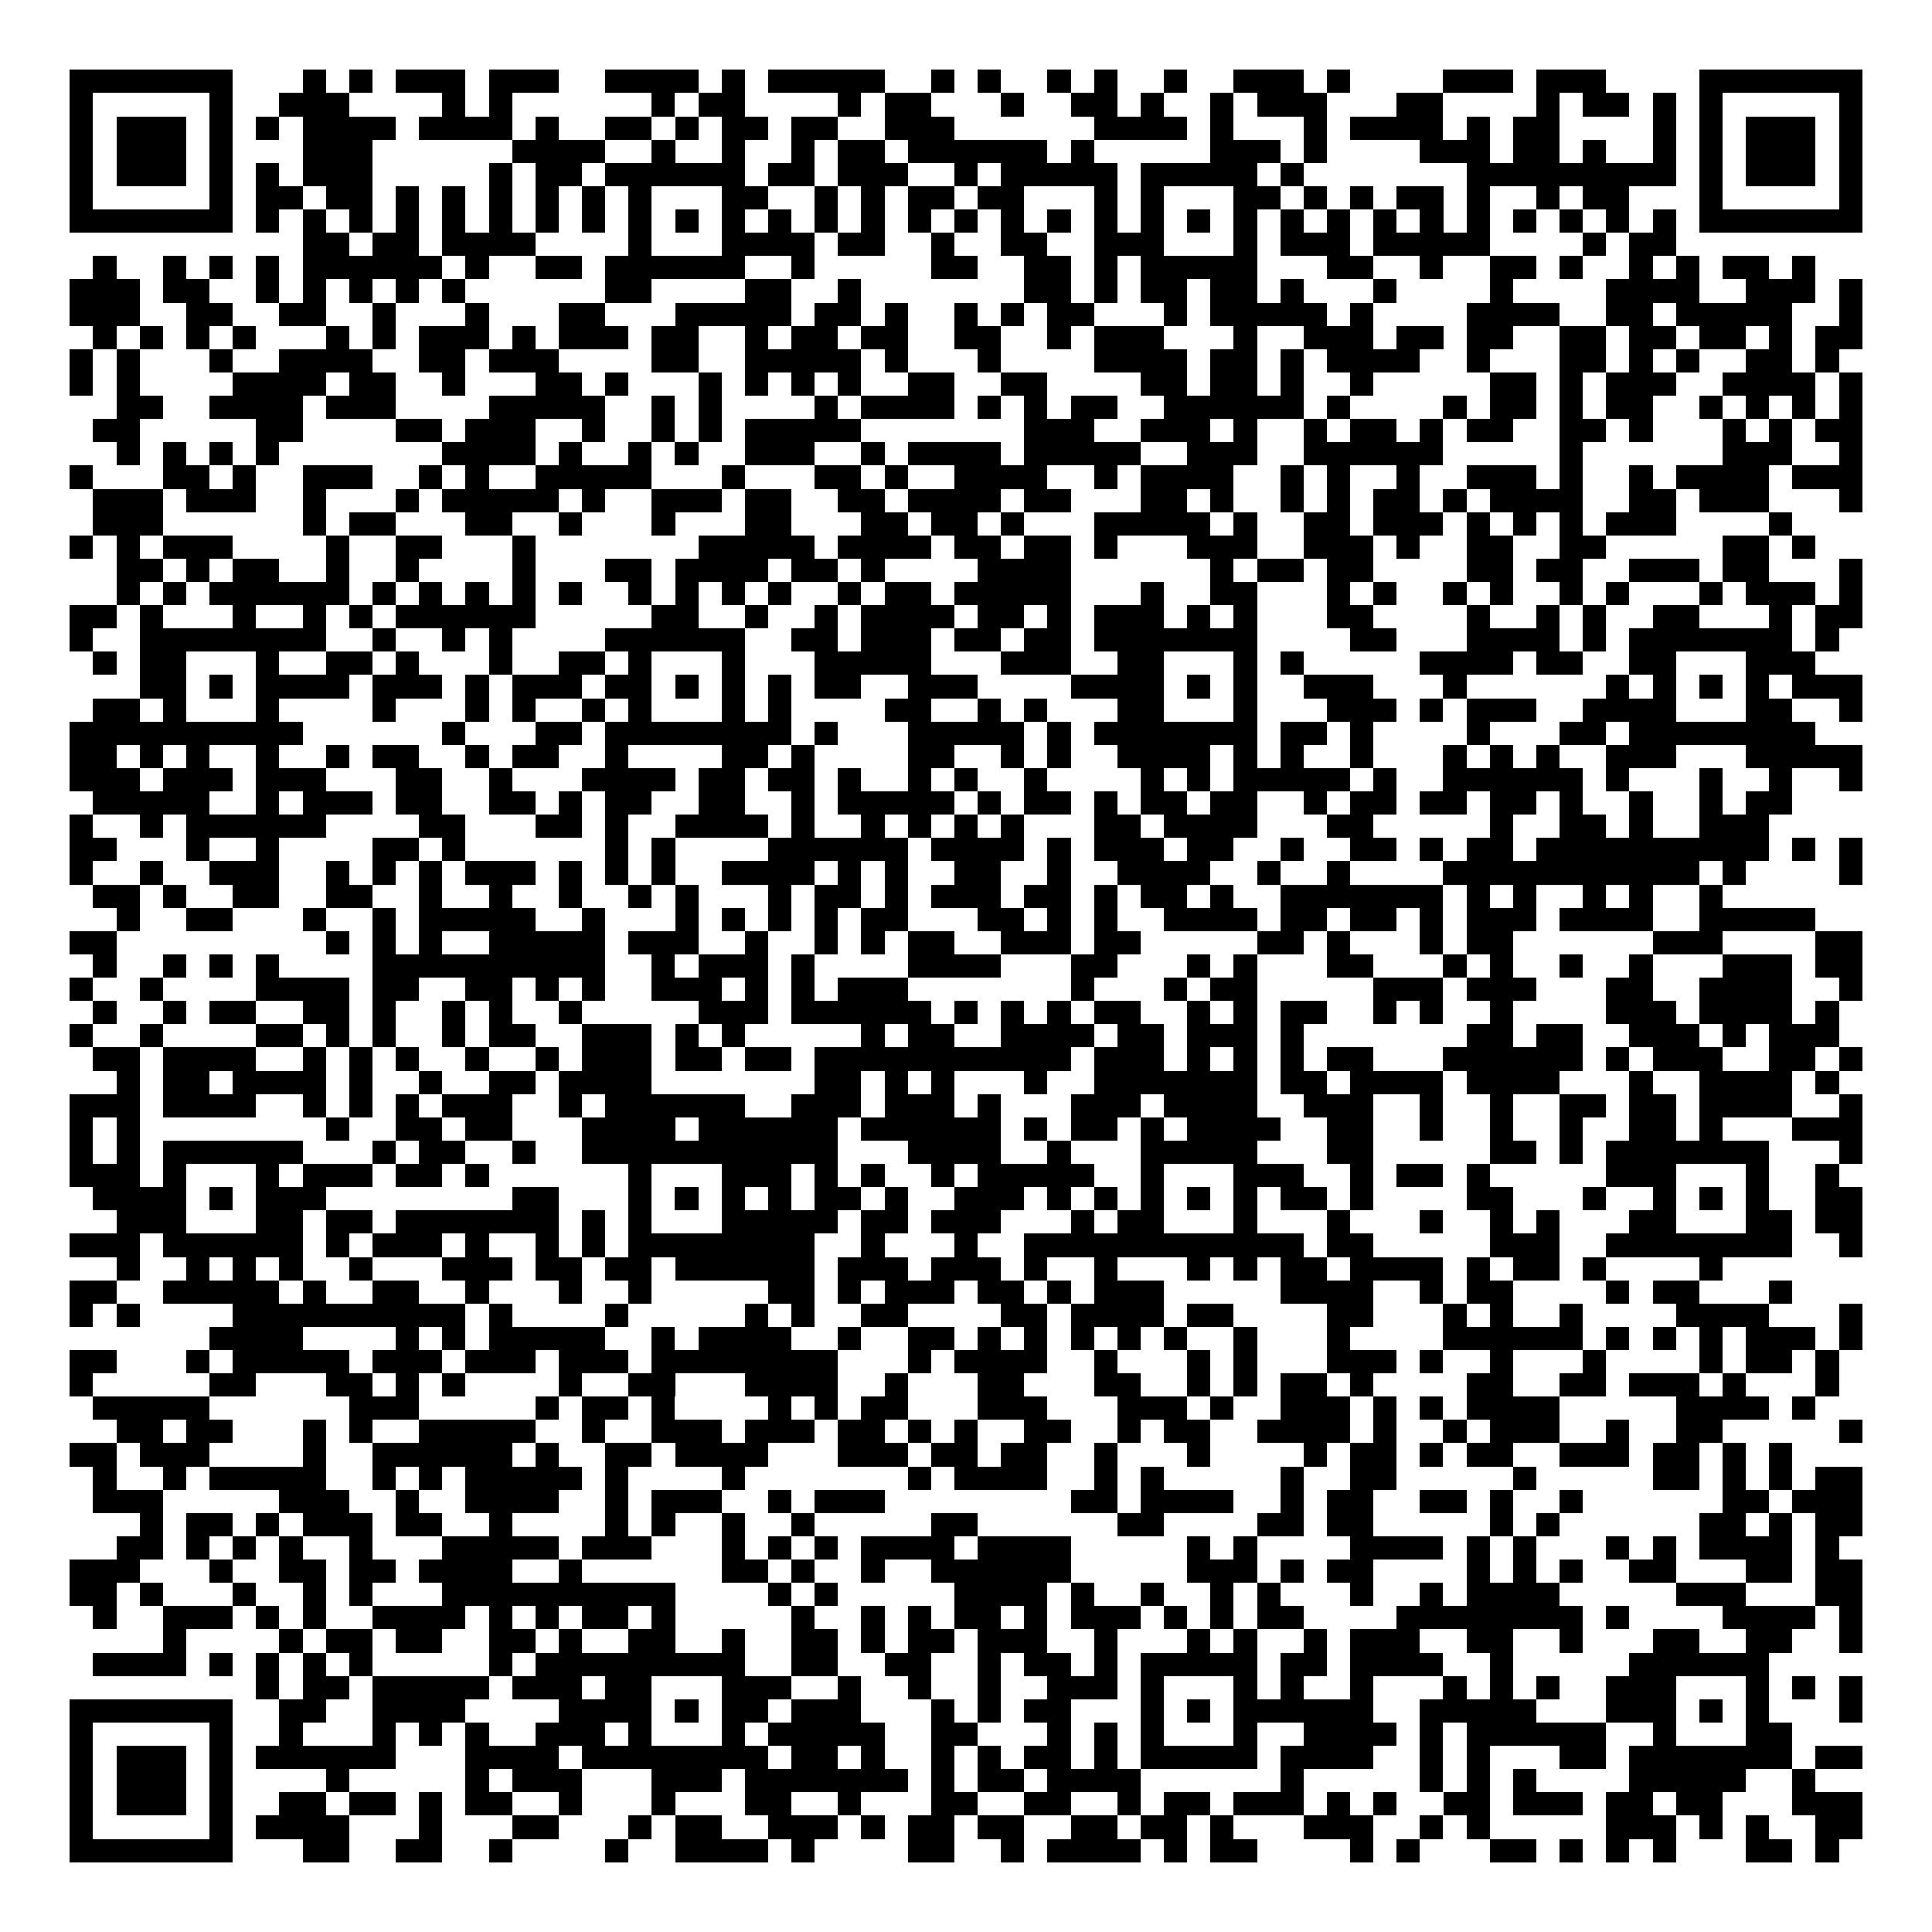 <svg xmlns="http://www.w3.org/2000/svg" width="176" height="176" viewBox="0 0 83 83" shape-rendering="crispEdges"><path fill="#ffffff" d="M0 0h83v83H0z"/><path stroke="#000000" d="M3 3.5h7m3 0h1m1 0h1m1 0h3m1 0h3m2 0h4m1 0h1m1 0h5m2 0h1m1 0h1m2 0h1m1 0h1m2 0h1m2 0h3m1 0h1m4 0h3m1 0h3m4 0h7M3 4.5h1m5 0h1m2 0h3m4 0h1m1 0h1m6 0h1m1 0h2m4 0h1m1 0h2m3 0h1m2 0h2m1 0h1m2 0h1m1 0h3m3 0h2m4 0h1m1 0h2m1 0h1m1 0h1m5 0h1M3 5.5h1m1 0h3m1 0h1m1 0h1m1 0h4m1 0h4m1 0h1m2 0h2m1 0h1m1 0h2m1 0h2m2 0h3m6 0h4m1 0h1m3 0h1m1 0h4m1 0h1m1 0h2m4 0h1m1 0h1m1 0h3m1 0h1M3 6.5h1m1 0h3m1 0h1m3 0h3m6 0h4m2 0h1m2 0h1m2 0h1m1 0h2m1 0h6m1 0h1m5 0h3m1 0h1m4 0h3m1 0h2m1 0h1m2 0h1m1 0h1m1 0h3m1 0h1M3 7.5h1m1 0h3m1 0h1m1 0h1m1 0h3m5 0h1m1 0h2m1 0h6m1 0h2m1 0h3m2 0h1m1 0h5m1 0h5m1 0h1m7 0h9m1 0h1m1 0h3m1 0h1M3 8.5h1m5 0h1m1 0h2m1 0h2m1 0h1m1 0h1m1 0h1m1 0h1m1 0h1m1 0h1m3 0h2m2 0h1m1 0h1m1 0h2m1 0h2m3 0h1m1 0h1m3 0h2m1 0h1m1 0h1m1 0h2m1 0h1m2 0h1m1 0h2m3 0h1m5 0h1M3 9.5h7m1 0h1m1 0h1m1 0h1m1 0h1m1 0h1m1 0h1m1 0h1m1 0h1m1 0h1m1 0h1m1 0h1m1 0h1m1 0h1m1 0h1m1 0h1m1 0h1m1 0h1m1 0h1m1 0h1m1 0h1m1 0h1m1 0h1m1 0h1m1 0h1m1 0h1m1 0h1m1 0h1m1 0h1m1 0h1m1 0h1m1 0h1m1 0h7M13 10.5h2m1 0h2m1 0h4m4 0h1m3 0h4m1 0h2m2 0h1m2 0h2m2 0h3m3 0h1m1 0h3m1 0h5m4 0h1m1 0h2M4 11.5h1m2 0h1m1 0h1m1 0h1m1 0h6m1 0h1m2 0h2m1 0h6m2 0h1m5 0h2m2 0h2m1 0h1m1 0h5m3 0h2m2 0h1m2 0h2m1 0h1m2 0h1m1 0h1m1 0h2m1 0h1M3 12.5h3m1 0h2m2 0h1m1 0h1m1 0h1m1 0h1m1 0h1m6 0h2m4 0h2m2 0h1m7 0h2m1 0h1m1 0h2m1 0h2m1 0h1m3 0h1m4 0h1m4 0h4m2 0h3m1 0h1M3 13.5h3m2 0h2m2 0h2m2 0h1m3 0h1m3 0h2m3 0h5m1 0h2m1 0h1m2 0h1m1 0h1m1 0h2m3 0h1m1 0h5m1 0h1m4 0h4m2 0h2m1 0h5m2 0h1M4 14.5h1m1 0h1m1 0h1m1 0h1m3 0h1m1 0h1m1 0h3m1 0h1m1 0h3m1 0h2m2 0h1m1 0h2m1 0h2m2 0h2m2 0h1m1 0h3m3 0h1m2 0h3m1 0h2m1 0h2m2 0h2m1 0h2m1 0h2m1 0h1m1 0h2M3 15.5h1m1 0h1m3 0h1m2 0h4m2 0h2m1 0h3m4 0h2m2 0h5m1 0h1m3 0h1m4 0h4m1 0h2m1 0h1m1 0h4m2 0h1m3 0h2m1 0h1m1 0h1m2 0h2m1 0h1M3 16.5h1m1 0h1m4 0h4m1 0h2m2 0h1m3 0h2m1 0h1m3 0h1m1 0h1m1 0h1m1 0h1m2 0h2m2 0h2m4 0h2m1 0h2m1 0h1m2 0h1m5 0h2m1 0h1m1 0h3m2 0h4m1 0h1M5 17.5h2m2 0h4m1 0h3m4 0h5m2 0h1m1 0h1m4 0h1m1 0h4m1 0h1m1 0h1m1 0h2m2 0h6m1 0h1m4 0h1m1 0h2m1 0h1m1 0h2m2 0h1m1 0h1m1 0h1m1 0h1M4 18.5h2m5 0h2m4 0h2m1 0h3m2 0h1m2 0h1m1 0h1m1 0h5m7 0h3m2 0h3m1 0h1m2 0h1m1 0h2m1 0h1m1 0h2m2 0h2m1 0h1m3 0h1m1 0h1m1 0h2M5 19.5h1m1 0h1m1 0h1m1 0h1m7 0h4m1 0h1m2 0h1m1 0h1m2 0h3m2 0h1m1 0h4m1 0h5m2 0h3m2 0h6m5 0h1m6 0h3m2 0h1M3 20.5h1m3 0h2m1 0h1m2 0h3m2 0h1m1 0h1m2 0h5m3 0h1m3 0h2m1 0h1m2 0h4m2 0h1m1 0h4m2 0h1m1 0h1m2 0h1m2 0h3m1 0h1m2 0h1m1 0h4m1 0h3M4 21.5h3m1 0h3m2 0h1m3 0h1m1 0h5m1 0h1m2 0h3m1 0h2m2 0h2m1 0h4m1 0h2m3 0h2m1 0h1m2 0h1m1 0h1m1 0h2m1 0h1m1 0h4m2 0h2m1 0h3m3 0h1M4 22.5h3m6 0h1m1 0h2m3 0h2m2 0h1m3 0h1m3 0h2m3 0h2m1 0h2m1 0h1m3 0h5m1 0h1m2 0h2m1 0h3m1 0h1m1 0h1m1 0h1m1 0h3m4 0h1M3 23.5h1m1 0h1m1 0h3m4 0h1m2 0h2m3 0h1m7 0h5m1 0h4m1 0h2m1 0h2m1 0h1m3 0h3m2 0h3m1 0h1m2 0h2m2 0h2m5 0h2m1 0h1M5 24.5h2m1 0h1m1 0h2m2 0h1m2 0h1m4 0h1m3 0h2m1 0h4m1 0h2m1 0h1m4 0h4m6 0h1m1 0h2m1 0h2m4 0h2m1 0h2m2 0h3m1 0h2m3 0h1M5 25.5h1m1 0h1m1 0h6m1 0h1m1 0h1m1 0h1m1 0h1m1 0h1m2 0h1m1 0h1m1 0h1m1 0h1m2 0h1m1 0h2m1 0h5m3 0h1m2 0h2m3 0h1m1 0h1m2 0h1m1 0h1m2 0h1m1 0h1m3 0h1m1 0h3m1 0h1M3 26.5h2m1 0h1m3 0h1m2 0h1m1 0h1m1 0h6m5 0h2m2 0h1m2 0h1m1 0h4m1 0h2m1 0h1m1 0h3m1 0h1m1 0h1m3 0h2m4 0h1m2 0h1m1 0h1m2 0h2m3 0h1m1 0h2M3 27.5h1m2 0h8m2 0h1m2 0h1m1 0h1m4 0h6m2 0h2m1 0h3m1 0h2m1 0h2m1 0h7m4 0h2m3 0h4m1 0h1m1 0h7m1 0h1M4 28.5h1m1 0h2m3 0h1m2 0h2m1 0h1m3 0h1m2 0h2m1 0h1m3 0h1m3 0h5m3 0h3m2 0h2m3 0h1m1 0h1m5 0h4m1 0h2m2 0h2m3 0h3M6 29.5h2m1 0h1m1 0h4m1 0h3m1 0h1m1 0h3m1 0h2m1 0h1m1 0h1m1 0h1m1 0h2m2 0h3m4 0h4m1 0h1m1 0h1m2 0h3m3 0h1m6 0h1m1 0h1m1 0h1m1 0h1m1 0h3M4 30.5h2m1 0h1m3 0h1m4 0h1m3 0h1m1 0h1m2 0h1m1 0h1m3 0h1m1 0h1m4 0h2m2 0h1m1 0h1m3 0h2m3 0h1m3 0h3m1 0h1m1 0h3m2 0h4m3 0h2m2 0h1M3 31.5h10m6 0h1m3 0h2m1 0h8m1 0h1m3 0h5m1 0h1m1 0h7m1 0h2m1 0h1m4 0h1m3 0h2m1 0h8M3 32.5h2m1 0h1m1 0h1m2 0h1m2 0h1m1 0h2m2 0h1m1 0h2m2 0h1m4 0h2m1 0h1m4 0h2m2 0h1m1 0h1m2 0h4m1 0h1m1 0h1m2 0h1m3 0h1m1 0h1m1 0h1m2 0h3m3 0h5M3 33.5h3m1 0h3m1 0h3m3 0h2m2 0h1m3 0h4m1 0h2m1 0h2m1 0h1m2 0h1m1 0h1m2 0h1m4 0h1m1 0h1m1 0h5m1 0h1m2 0h6m1 0h1m3 0h1m2 0h1m2 0h1M4 34.5h5m2 0h1m1 0h3m1 0h2m2 0h2m1 0h1m1 0h2m2 0h2m2 0h1m1 0h5m1 0h1m1 0h2m1 0h1m1 0h2m1 0h2m2 0h1m1 0h2m1 0h2m1 0h2m1 0h1m2 0h1m2 0h1m1 0h2M3 35.5h1m2 0h1m1 0h6m4 0h2m3 0h2m1 0h1m2 0h4m1 0h1m2 0h1m1 0h1m1 0h1m1 0h1m3 0h2m1 0h4m3 0h2m5 0h1m2 0h2m1 0h1m2 0h3M3 36.5h2m3 0h1m2 0h1m4 0h2m1 0h1m6 0h1m1 0h1m4 0h6m1 0h4m1 0h1m1 0h3m1 0h2m2 0h1m2 0h2m1 0h1m1 0h2m1 0h10m1 0h1m1 0h1M3 37.5h1m2 0h1m2 0h3m2 0h1m1 0h1m1 0h1m1 0h3m1 0h1m1 0h1m1 0h1m2 0h4m1 0h1m1 0h1m2 0h2m2 0h1m2 0h4m2 0h1m2 0h1m4 0h11m1 0h1m4 0h1M4 38.5h2m1 0h1m2 0h2m2 0h2m2 0h1m2 0h1m2 0h1m2 0h1m1 0h1m3 0h1m1 0h2m1 0h1m1 0h3m1 0h2m1 0h1m1 0h2m1 0h1m2 0h7m1 0h1m1 0h1m2 0h1m1 0h1m2 0h1M5 39.5h1m2 0h2m3 0h1m2 0h1m1 0h5m2 0h1m3 0h1m1 0h1m1 0h1m1 0h1m1 0h2m3 0h2m1 0h1m1 0h1m2 0h4m1 0h2m1 0h2m1 0h1m1 0h3m1 0h4m2 0h5M3 40.5h2m9 0h1m1 0h1m1 0h1m2 0h5m1 0h3m2 0h1m2 0h1m1 0h1m1 0h2m2 0h3m1 0h2m5 0h2m1 0h1m3 0h1m1 0h2m6 0h3m4 0h2M4 41.5h1m2 0h1m1 0h1m1 0h1m4 0h10m2 0h1m1 0h3m1 0h1m4 0h4m3 0h2m3 0h1m1 0h1m3 0h2m3 0h1m1 0h1m2 0h1m2 0h1m3 0h3m1 0h2M3 42.5h1m2 0h1m4 0h4m1 0h2m2 0h2m1 0h1m1 0h1m2 0h3m1 0h1m1 0h1m1 0h3m7 0h1m3 0h1m1 0h2m5 0h3m1 0h3m3 0h2m2 0h4m2 0h1M4 43.5h1m2 0h1m1 0h2m2 0h2m1 0h1m2 0h1m1 0h1m2 0h1m5 0h3m1 0h6m1 0h1m1 0h1m1 0h1m1 0h2m2 0h1m1 0h1m1 0h2m2 0h1m1 0h1m2 0h1m4 0h3m1 0h4m1 0h1M3 44.5h1m2 0h1m4 0h2m1 0h1m1 0h1m2 0h1m1 0h2m2 0h3m1 0h1m1 0h1m5 0h1m1 0h2m2 0h4m1 0h2m1 0h3m1 0h1m7 0h2m1 0h2m2 0h3m1 0h1m1 0h3M4 45.5h2m1 0h4m2 0h1m1 0h1m1 0h1m2 0h1m2 0h1m1 0h3m1 0h2m1 0h2m1 0h11m1 0h3m1 0h1m1 0h1m1 0h1m1 0h2m3 0h6m1 0h1m1 0h3m2 0h2m1 0h1M5 46.5h1m1 0h2m1 0h4m1 0h1m2 0h1m2 0h2m1 0h4m7 0h2m1 0h1m1 0h1m3 0h1m2 0h7m1 0h2m1 0h4m1 0h4m3 0h1m2 0h4m1 0h1M3 47.5h3m1 0h4m2 0h1m1 0h1m1 0h1m1 0h3m2 0h1m1 0h6m2 0h3m1 0h3m1 0h1m3 0h3m1 0h4m2 0h3m2 0h1m2 0h1m2 0h2m1 0h2m1 0h4m2 0h1M3 48.5h1m1 0h1m8 0h1m2 0h2m1 0h2m3 0h4m1 0h6m1 0h6m1 0h1m1 0h2m1 0h1m1 0h4m2 0h2m2 0h1m2 0h1m2 0h1m2 0h2m1 0h1m3 0h3M3 49.5h1m1 0h1m1 0h6m3 0h1m1 0h2m2 0h1m2 0h11m3 0h4m2 0h1m3 0h5m3 0h2m5 0h2m1 0h1m1 0h7m3 0h1M3 50.5h3m1 0h1m3 0h1m1 0h3m1 0h2m1 0h1m6 0h1m3 0h3m1 0h1m1 0h1m2 0h1m1 0h5m2 0h1m3 0h3m2 0h1m1 0h2m1 0h1m5 0h3m3 0h1m2 0h1M4 51.5h4m1 0h1m1 0h3m8 0h2m3 0h1m1 0h1m1 0h1m1 0h1m1 0h2m1 0h1m2 0h3m1 0h1m1 0h1m1 0h1m1 0h1m1 0h1m1 0h2m1 0h1m4 0h2m3 0h1m2 0h1m1 0h1m1 0h1m2 0h2M5 52.5h3m3 0h2m1 0h2m1 0h7m1 0h1m1 0h1m3 0h5m1 0h2m1 0h3m3 0h1m1 0h2m3 0h1m3 0h1m3 0h1m2 0h1m1 0h1m3 0h2m3 0h2m1 0h2M3 53.5h3m1 0h6m1 0h1m1 0h3m1 0h1m2 0h1m1 0h1m1 0h8m2 0h1m3 0h1m2 0h12m1 0h2m5 0h3m2 0h8m2 0h1M5 54.5h1m2 0h1m1 0h1m1 0h1m2 0h1m3 0h3m1 0h2m1 0h2m1 0h6m1 0h3m1 0h3m1 0h1m2 0h1m3 0h1m1 0h1m1 0h2m1 0h4m1 0h1m1 0h2m1 0h1m4 0h1M3 55.5h2m2 0h5m1 0h1m2 0h2m2 0h1m3 0h1m2 0h1m5 0h2m1 0h1m1 0h3m1 0h2m1 0h1m1 0h3m5 0h4m2 0h1m1 0h2m4 0h1m1 0h2m3 0h1M3 56.5h1m1 0h1m4 0h10m1 0h1m4 0h1m5 0h1m1 0h1m2 0h2m4 0h2m1 0h4m1 0h2m4 0h2m3 0h1m1 0h1m2 0h1m4 0h4m3 0h1M9 57.5h4m4 0h1m1 0h1m1 0h5m2 0h1m1 0h4m2 0h1m2 0h2m1 0h1m1 0h1m1 0h1m1 0h1m1 0h1m2 0h1m3 0h1m4 0h6m1 0h1m1 0h1m1 0h1m1 0h3m1 0h1M3 58.5h2m3 0h1m1 0h5m1 0h3m1 0h3m1 0h3m1 0h8m3 0h1m1 0h4m2 0h1m3 0h1m1 0h1m3 0h3m1 0h1m2 0h1m3 0h1m4 0h1m1 0h2m1 0h1M3 59.5h1m5 0h2m3 0h2m1 0h1m1 0h1m4 0h1m2 0h2m3 0h4m2 0h1m3 0h2m3 0h2m2 0h1m1 0h1m1 0h2m1 0h1m4 0h2m2 0h2m1 0h3m1 0h1m3 0h1M4 60.5h5m6 0h3m5 0h1m1 0h2m1 0h1m4 0h1m1 0h1m1 0h2m3 0h3m3 0h3m1 0h1m2 0h3m1 0h1m1 0h1m1 0h4m5 0h4m1 0h1M5 61.5h2m1 0h2m3 0h1m1 0h1m2 0h5m2 0h1m2 0h3m1 0h3m1 0h2m1 0h1m1 0h1m2 0h2m2 0h1m1 0h2m2 0h4m1 0h1m2 0h1m1 0h3m2 0h1m2 0h2m5 0h1M3 62.5h2m1 0h3m4 0h1m2 0h6m1 0h1m2 0h2m1 0h4m3 0h3m1 0h2m1 0h2m2 0h1m3 0h1m4 0h1m1 0h2m1 0h1m1 0h2m2 0h3m1 0h2m1 0h1m1 0h1M4 63.5h1m2 0h1m1 0h5m2 0h1m1 0h1m1 0h5m1 0h1m4 0h1m7 0h1m1 0h4m2 0h1m1 0h1m5 0h1m2 0h2m5 0h1m5 0h2m1 0h1m1 0h1m1 0h2M4 64.5h3m5 0h3m2 0h1m2 0h4m2 0h1m1 0h3m2 0h1m1 0h3m8 0h2m1 0h4m2 0h1m1 0h2m2 0h2m1 0h1m2 0h1m6 0h2m1 0h3M6 65.5h1m1 0h2m1 0h1m1 0h3m1 0h2m2 0h1m4 0h1m1 0h1m2 0h1m2 0h1m5 0h2m6 0h2m4 0h2m1 0h2m5 0h1m1 0h1m6 0h2m1 0h1m1 0h2M5 66.5h2m1 0h1m1 0h1m1 0h1m2 0h1m3 0h5m1 0h3m3 0h1m1 0h1m1 0h1m1 0h4m1 0h4m5 0h1m1 0h1m4 0h4m1 0h1m1 0h1m3 0h1m1 0h1m1 0h4m1 0h1M3 67.5h3m3 0h1m2 0h2m1 0h2m1 0h4m2 0h1m6 0h2m1 0h1m2 0h1m2 0h6m5 0h3m1 0h1m1 0h2m4 0h1m1 0h1m1 0h1m2 0h2m3 0h2m1 0h2M3 68.5h2m1 0h1m3 0h1m2 0h1m1 0h1m3 0h10m4 0h1m1 0h1m5 0h4m1 0h1m2 0h1m2 0h1m1 0h1m3 0h1m2 0h1m1 0h4m5 0h3m3 0h2M4 69.5h1m2 0h3m1 0h1m1 0h1m2 0h4m1 0h1m1 0h1m1 0h2m1 0h1m5 0h1m2 0h1m1 0h1m1 0h2m1 0h1m1 0h3m1 0h1m1 0h1m1 0h2m4 0h8m1 0h1m4 0h4m1 0h1M7 70.5h1m4 0h1m1 0h2m1 0h2m2 0h2m1 0h1m2 0h2m2 0h1m2 0h2m1 0h1m1 0h2m1 0h3m2 0h1m3 0h1m1 0h1m2 0h1m1 0h3m2 0h2m2 0h1m3 0h2m2 0h2m2 0h1M4 71.5h4m1 0h1m1 0h1m1 0h1m1 0h1m5 0h1m1 0h9m2 0h2m2 0h2m2 0h1m1 0h2m1 0h1m1 0h5m1 0h2m1 0h4m2 0h1m5 0h6M11 72.5h1m1 0h2m1 0h5m1 0h3m1 0h2m3 0h3m2 0h1m2 0h1m2 0h1m2 0h3m1 0h1m3 0h1m1 0h1m2 0h1m3 0h1m1 0h1m1 0h1m2 0h3m3 0h1m1 0h1m1 0h1M3 73.5h7m2 0h2m2 0h4m4 0h4m1 0h1m1 0h2m1 0h3m3 0h1m1 0h1m1 0h2m3 0h1m1 0h1m1 0h6m2 0h5m3 0h3m1 0h1m1 0h1m3 0h1M3 74.5h1m5 0h1m2 0h1m3 0h1m1 0h1m1 0h1m2 0h3m1 0h1m3 0h1m1 0h5m2 0h2m3 0h1m1 0h1m1 0h1m3 0h1m2 0h4m1 0h1m1 0h6m2 0h1m3 0h2M3 75.5h1m1 0h3m1 0h1m1 0h6m3 0h4m1 0h8m1 0h2m1 0h1m2 0h1m1 0h1m1 0h2m1 0h1m1 0h5m1 0h4m2 0h1m1 0h1m3 0h2m1 0h7m1 0h2M3 76.5h1m1 0h3m1 0h1m4 0h1m5 0h1m1 0h3m3 0h3m1 0h7m1 0h1m1 0h2m1 0h4m6 0h1m5 0h1m1 0h1m1 0h1m4 0h5m2 0h1M3 77.5h1m1 0h3m1 0h1m2 0h2m1 0h2m1 0h1m1 0h2m2 0h1m3 0h1m3 0h2m2 0h1m3 0h2m2 0h2m2 0h1m1 0h2m1 0h3m1 0h1m1 0h1m2 0h2m1 0h3m1 0h2m1 0h2m3 0h3M3 78.5h1m5 0h1m1 0h4m3 0h1m3 0h2m3 0h1m1 0h2m2 0h3m1 0h1m1 0h2m1 0h2m2 0h2m1 0h2m1 0h1m3 0h3m2 0h1m1 0h1m5 0h3m1 0h1m1 0h1m2 0h2M3 79.5h7m3 0h2m2 0h2m2 0h1m4 0h1m2 0h4m1 0h1m4 0h2m2 0h1m1 0h4m1 0h1m1 0h2m4 0h1m1 0h1m3 0h2m1 0h1m1 0h1m1 0h1m3 0h2m1 0h1"/></svg>
